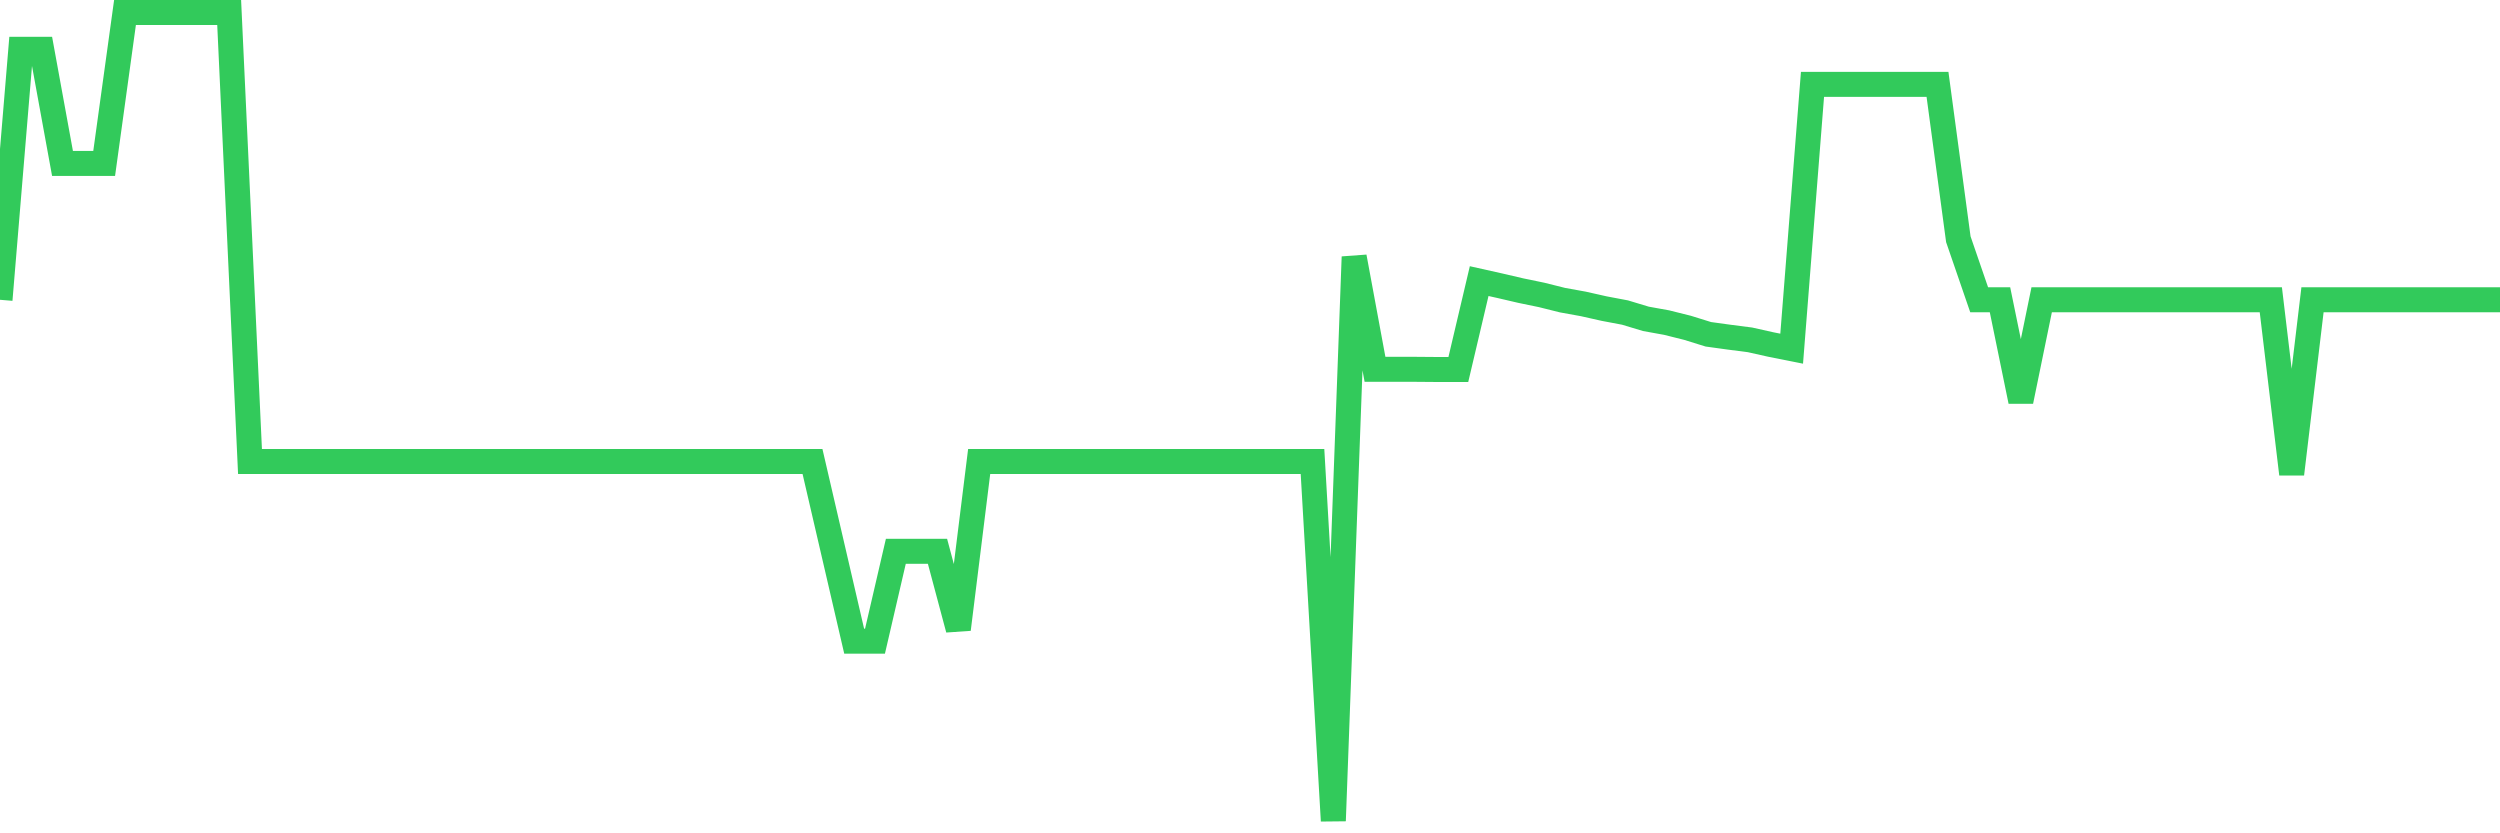 <svg
  xmlns="http://www.w3.org/2000/svg"
  xmlns:xlink="http://www.w3.org/1999/xlink"
  width="120"
  height="40"
  viewBox="0 0 120 40"
  preserveAspectRatio="none"
>
  <polyline
    points="0,14.39 1,2.368 2,2.368 3,7.844 4,7.844 5,7.844 6,0.6 7,0.6 8,0.6 9,0.6 10,0.6 11,0.6 12,22.152 13,22.152 14,22.152 15,22.152 16,22.152 17,22.152 18,22.152 19,22.152 20,22.152 21,22.152 22,22.152 23,22.152 24,22.152 25,22.152 26,22.152 27,22.152 28,22.152 29,22.152 30,22.152 31,22.152 32,22.152 33,22.152 34,22.152 35,22.152 36,22.152 37,22.152 38,22.152 39,22.152 40,26.464 41,30.776 42,30.776 43,26.464 44,26.464 45,26.464 46,30.207 47,22.152 48,22.152 49,22.152 50,22.152 51,22.152 52,22.152 53,22.152 54,22.152 55,22.152 56,22.152 57,22.152 58,22.152 59,22.152 60,22.152 61,22.152 62,22.152 63,22.152 64,39.4 65,12.329 66,17.728 67,17.728 68,17.728 69,17.736 70,17.736 71,13.493 72,13.717 73,13.95 74,14.157 75,14.407 76,14.588 77,14.813 78,15.002 79,15.304 80,15.485 81,15.735 82,16.046 83,16.184 84,16.313 85,16.537 86,16.736 87,4.05 88,4.05 89,4.05 90,4.05 91,4.05 92,4.05 93,4.05 94,11.484 95,14.39 96,14.39 97,19.263 98,14.39 99,14.39 100,14.39 101,14.39 102,14.39 103,14.39 104,14.39 105,14.39 106,14.39 107,14.39 108,14.39 109,14.39 110,22.755 111,14.39 112,14.39 113,14.39 114,14.39 115,14.39 116,14.39 117,14.39 118,14.39 119,14.39 120,14.39"
    fill="none"
    stroke="#32ca5b"
    stroke-width="1.2"
  >
  </polyline>
</svg>